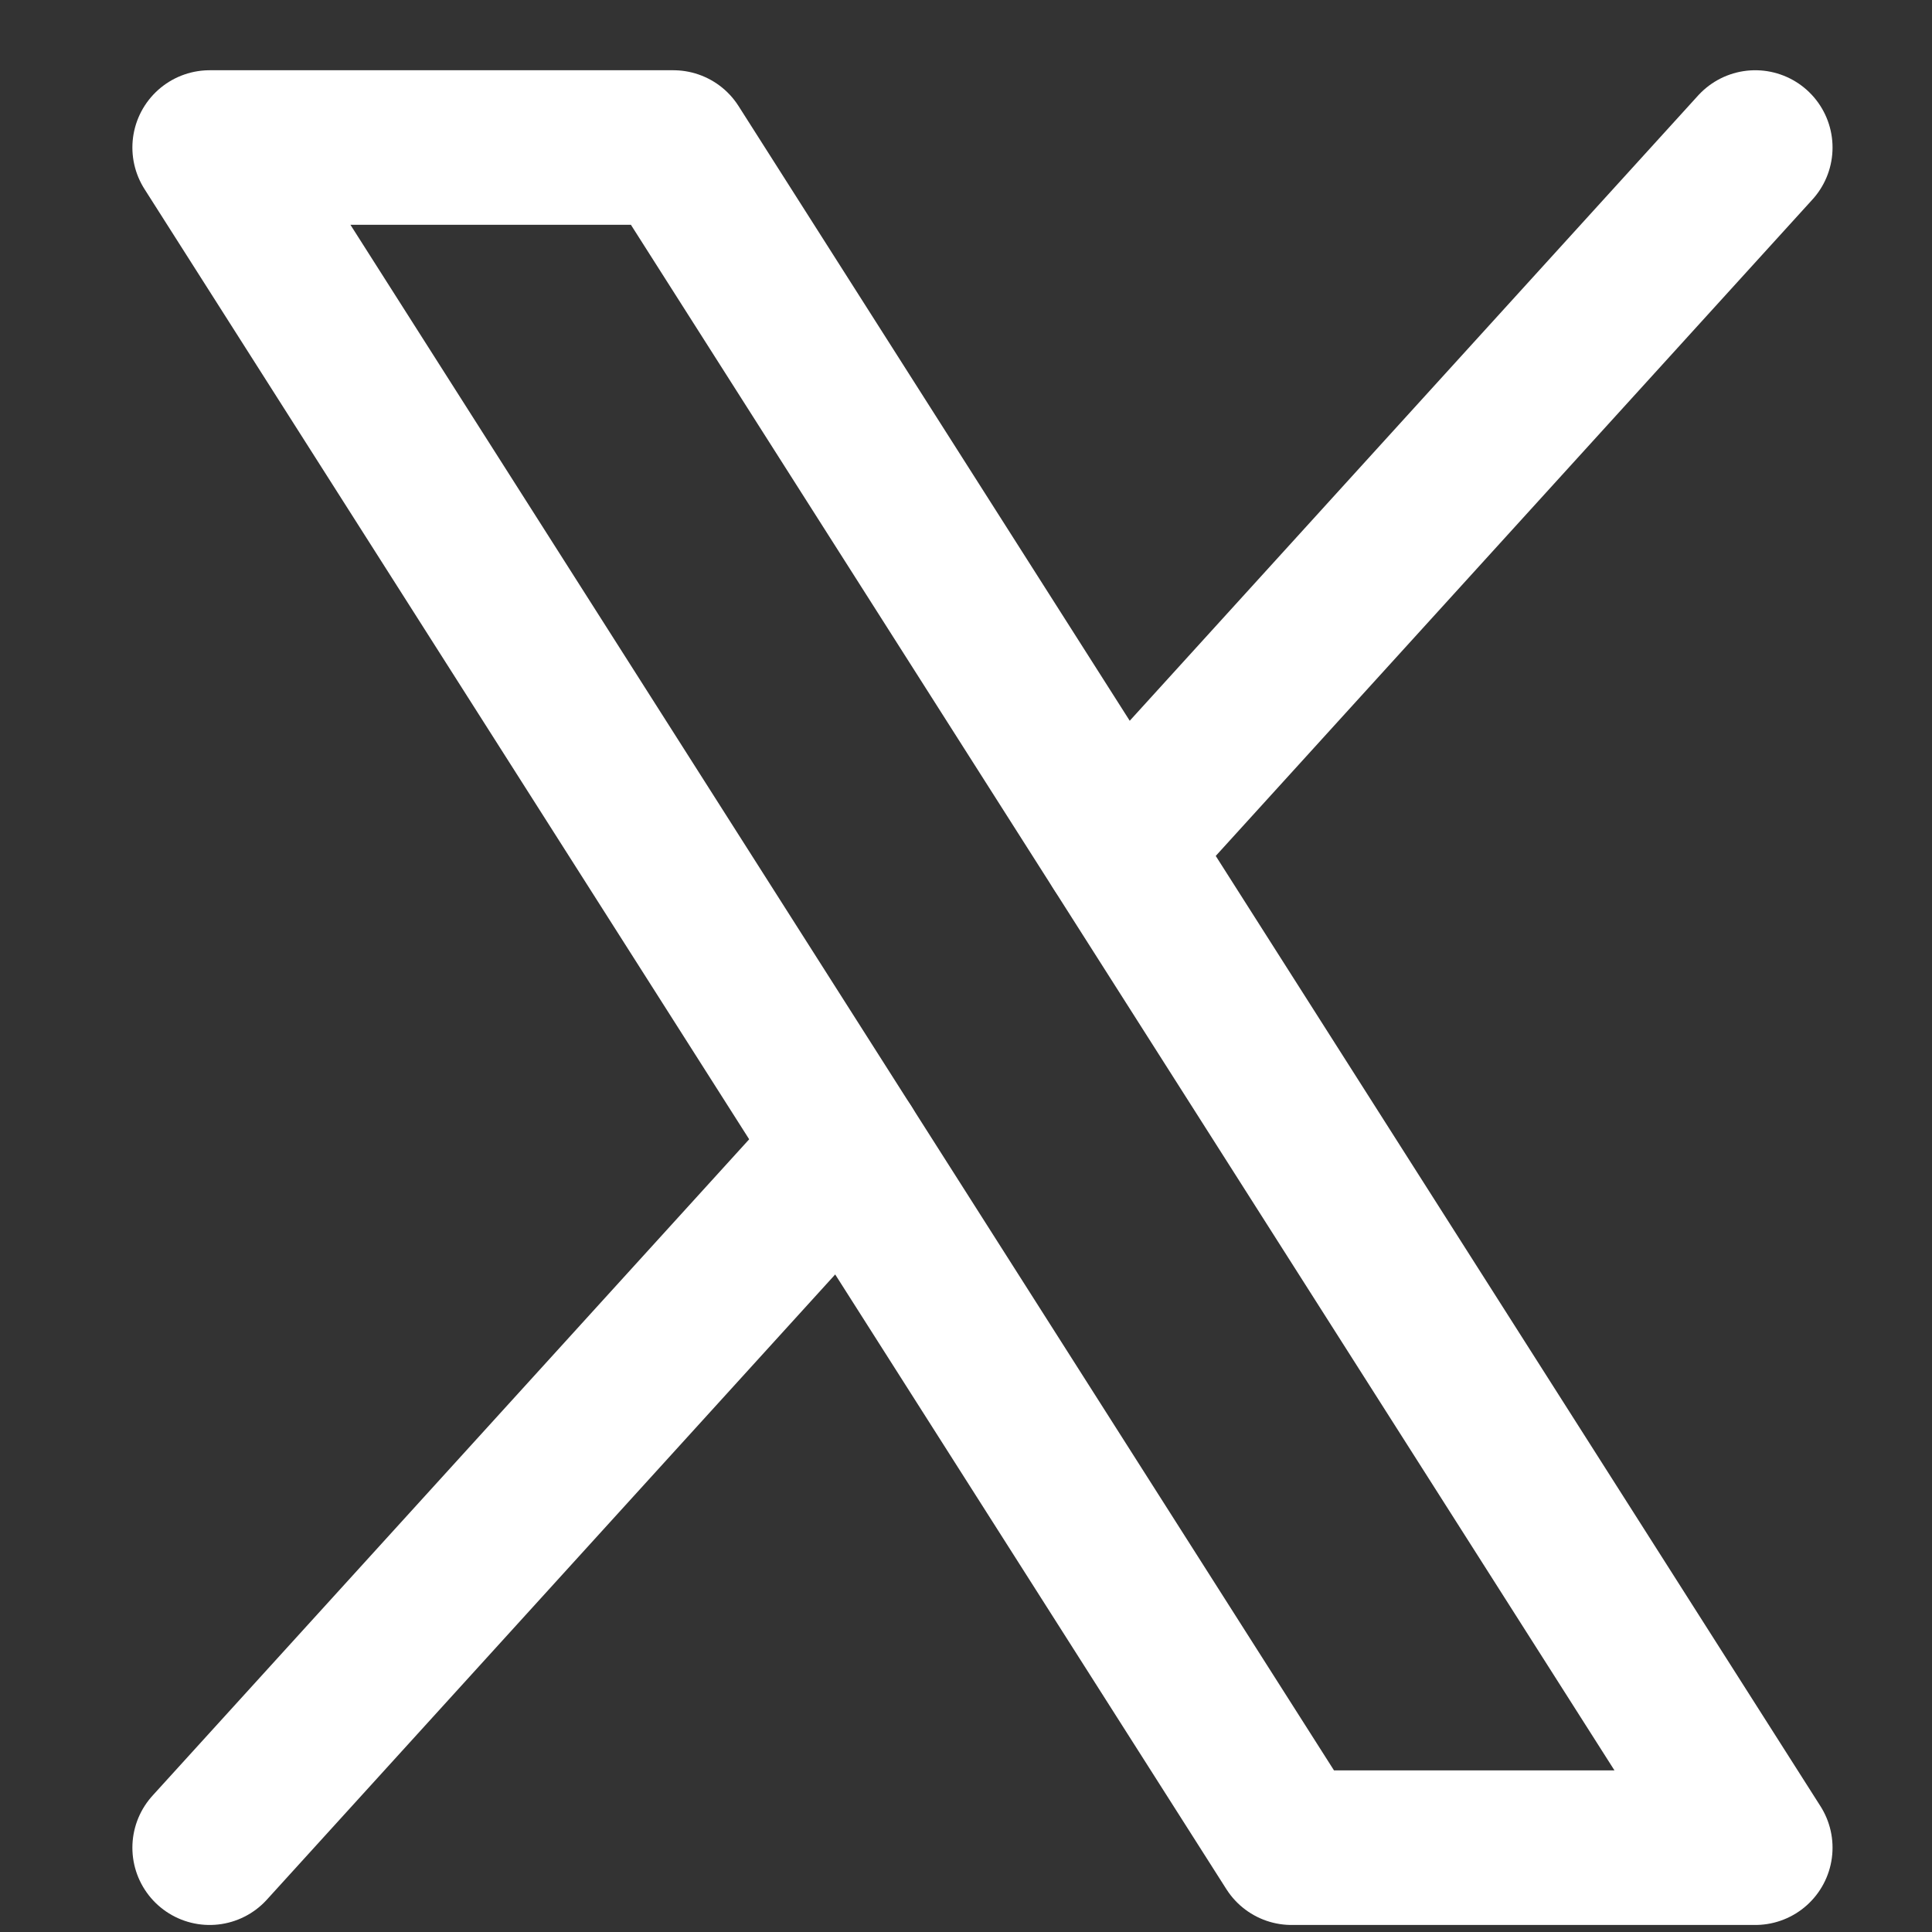<svg width="25" height="25" viewBox="0 0 25 25" fill="none" xmlns="http://www.w3.org/2000/svg">
<rect x="0" y="0" width="25" height="25" fill="#333333" stroke="none"/>
<g id="XLogo" clip-path="url(#clip0_112_73)">
<path id="Vector" d="M2.713 1.909H8.713L22.713 23.909H16.713L2.713 1.909Z" stroke="white" stroke-width="2" stroke-linecap="round" stroke-linejoin="round"/>
<path id="Vector_2" d="M10.948 14.85L2.713 23.909" stroke="white" stroke-width="2" stroke-linecap="round" stroke-linejoin="round"/>
<path id="Vector_3" d="M22.713 1.909L14.479 10.967" stroke="white" stroke-width="2" stroke-linecap="round" stroke-linejoin="round"/>
</g>
<defs>
<clipPath id="clip0_112_73">
<rect width="32" height="32" fill="white" transform="translate(-3.287 -3.091)"/>
</clipPath>
</defs>
</svg>
